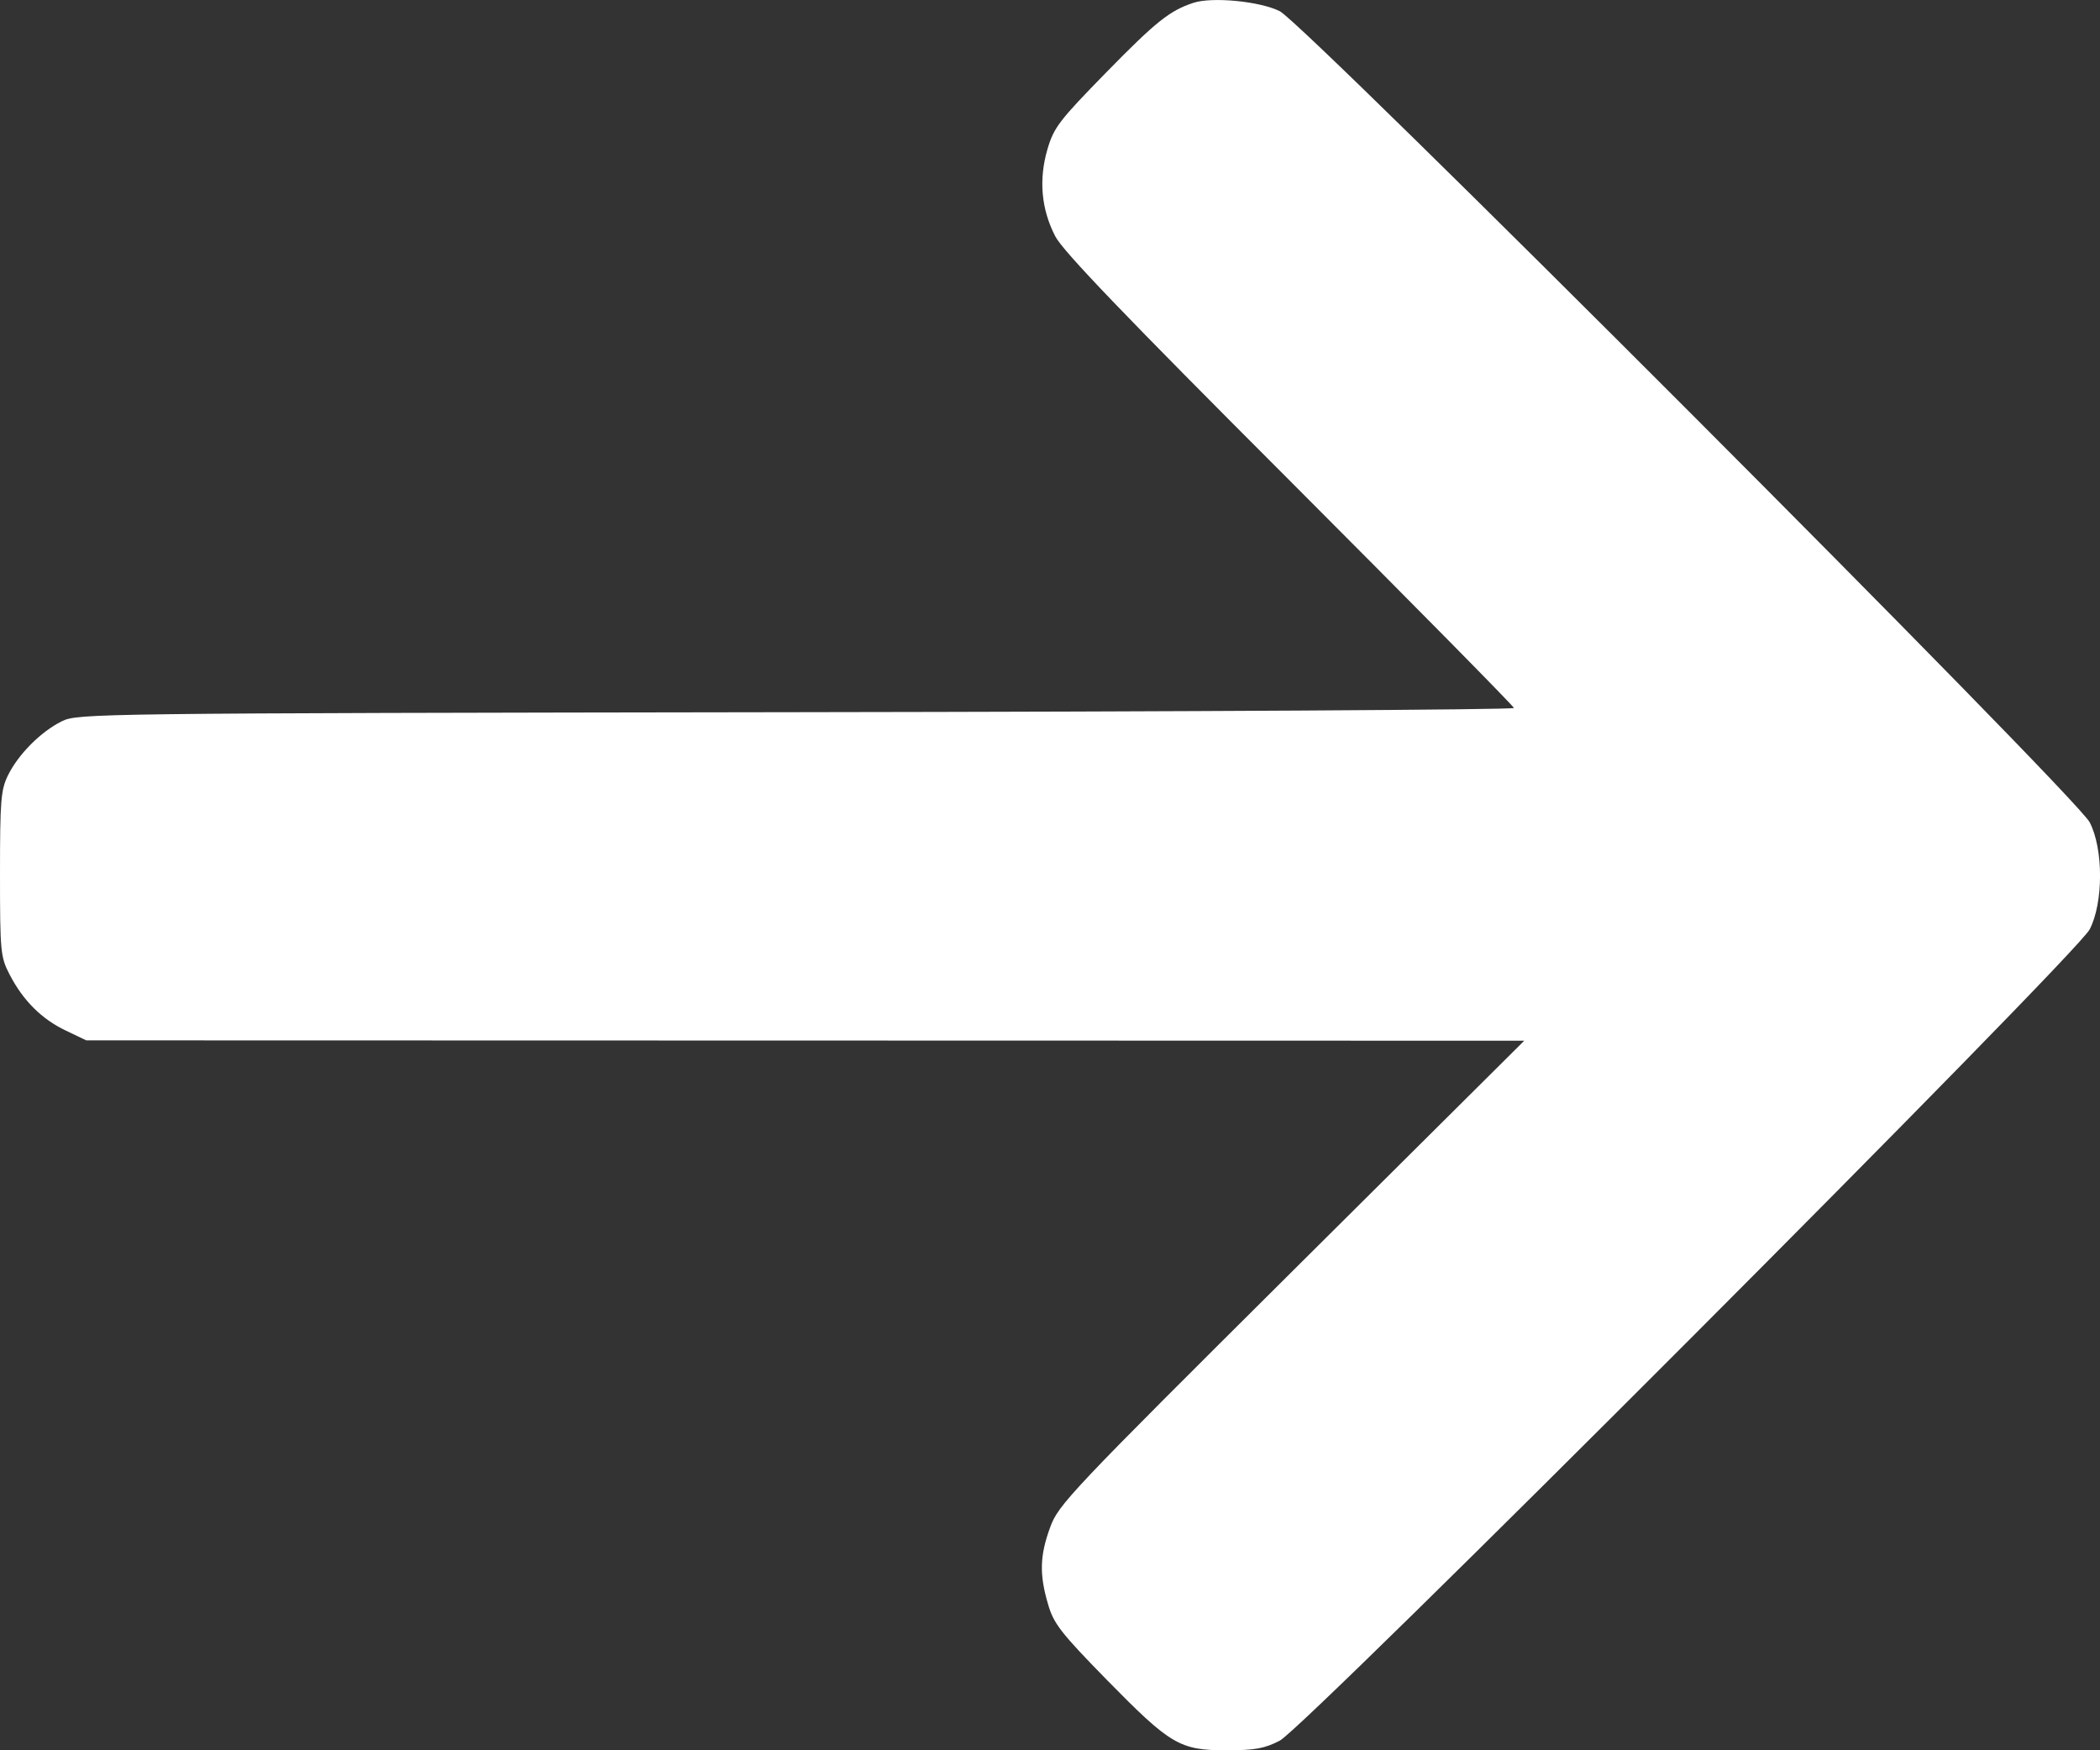 <svg width="12" height="10" viewBox="0 0 12 10" fill="none" xmlns="http://www.w3.org/2000/svg">
  <rect x="0" y="0" width="12" height="10" fill="#333333" stroke="none"/>
  <path fill-rule="evenodd" clip-rule="evenodd"
    d="M6.82 0.016C6.685 0.06 6.606 0.123 6.323 0.412C6.052 0.689 6.022 0.728 5.985 0.854C5.935 1.027 5.95 1.195 6.03 1.35C6.073 1.434 6.43 1.806 7.37 2.746C8.074 3.451 8.651 4.036 8.651 4.045C8.651 4.055 6.805 4.066 4.548 4.069C0.523 4.075 0.444 4.076 0.353 4.121C0.234 4.18 0.105 4.309 0.046 4.429C0.005 4.512 0 4.572 0 4.992C0 5.439 0.003 5.468 0.055 5.568C0.132 5.717 0.239 5.823 0.376 5.888L0.493 5.944L4.601 5.945L8.71 5.946L7.38 7.268C6.118 8.523 6.047 8.597 6.001 8.726C5.941 8.889 5.939 8.997 5.989 9.166C6.021 9.277 6.063 9.33 6.323 9.596C6.689 9.969 6.741 10 7.008 10C7.171 10 7.226 9.99 7.313 9.945C7.461 9.868 11.864 5.458 11.941 5.31C12.02 5.157 12.02 4.85 11.941 4.698C11.862 4.546 7.459 0.138 7.313 0.064C7.199 0.007 6.927 -0.019 6.82 0.016Z"
    fill="white" />
</svg>